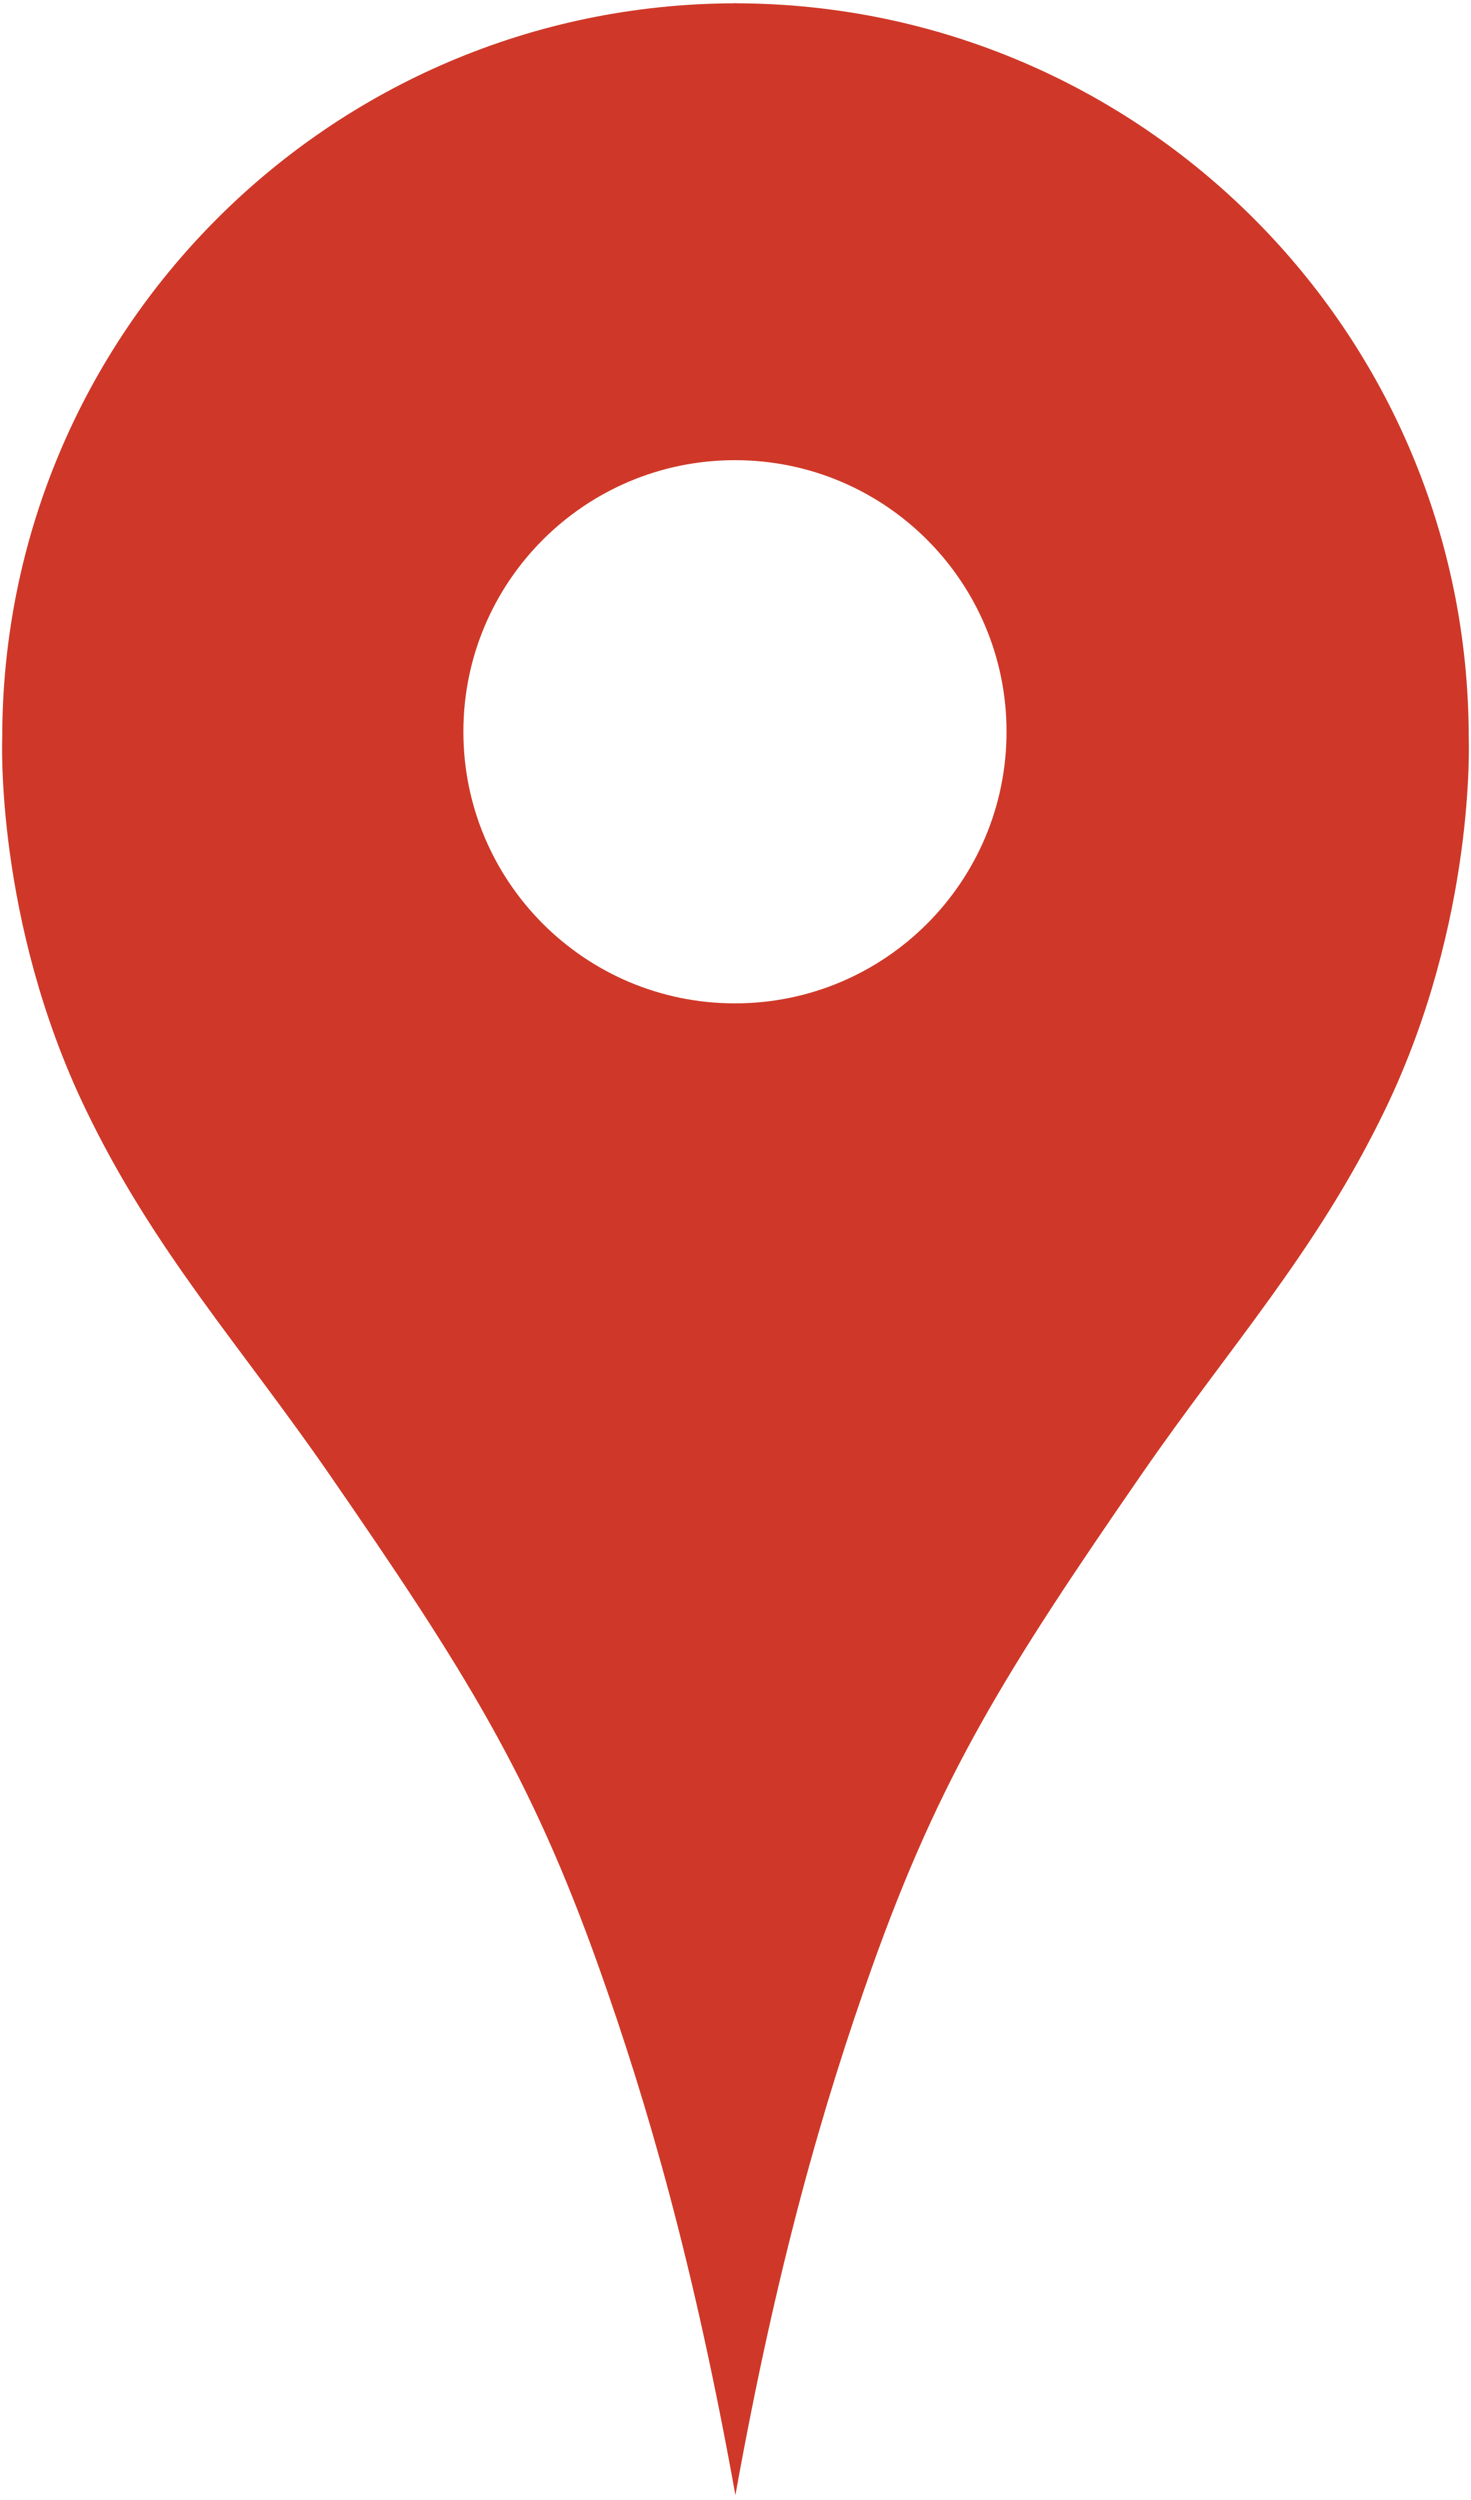 <?xml version="1.0" encoding="utf-8"?>
<!-- Generator: Adobe Illustrator 15.1.0, SVG Export Plug-In . SVG Version: 6.00 Build 0)  -->
<!DOCTYPE svg PUBLIC "-//W3C//DTD SVG 1.1//EN" "http://www.w3.org/Graphics/SVG/1.1/DTD/svg11.dtd">
<svg version="1.1" id="Layer_1" xmlns="http://www.w3.org/2000/svg" xmlns:xlink="http://www.w3.org/1999/xlink" x="0px" y="0px"
	 width="43.37px" height="73.701px" viewBox="28.315 0 43.37 73.701" enable-background="new 28.315 0 43.37 73.701"
	 xml:space="preserve">
<g id="Captions">
</g>
<g id="Your_Icon">
	<path fill="#CF3828" d="M71.618,21.744c0-11.933-9.659-21.609-21.583-21.647V0.094c-0.012,0-0.023,0.001-0.037,0.001
		c-0.01,0-0.023-0.001-0.034-0.001v0.003C38.04,0.135,28.381,9.811,28.381,21.744c0,0-0.228,5.389,2.467,10.972
		c2.007,4.164,4.555,6.948,7.17,10.734c4.032,5.838,5.948,8.902,7.958,14.553c1.428,4.01,2.798,8.742,4.021,15.549
		c1.225-6.807,2.596-11.539,4.023-15.549c2.013-5.65,3.928-8.717,7.959-14.553c2.615-3.785,5.161-6.57,7.171-10.734
		C71.845,27.133,71.618,21.744,71.618,21.744z M49.984,29.577c-4.423,0-8.007-3.584-8.007-8.008c0-4.421,3.583-8.004,8.007-8.004
		c4.424,0,8.007,3.583,8.007,8.004C57.991,25.992,54.408,29.577,49.984,29.577z"/>
</g>
</svg>
